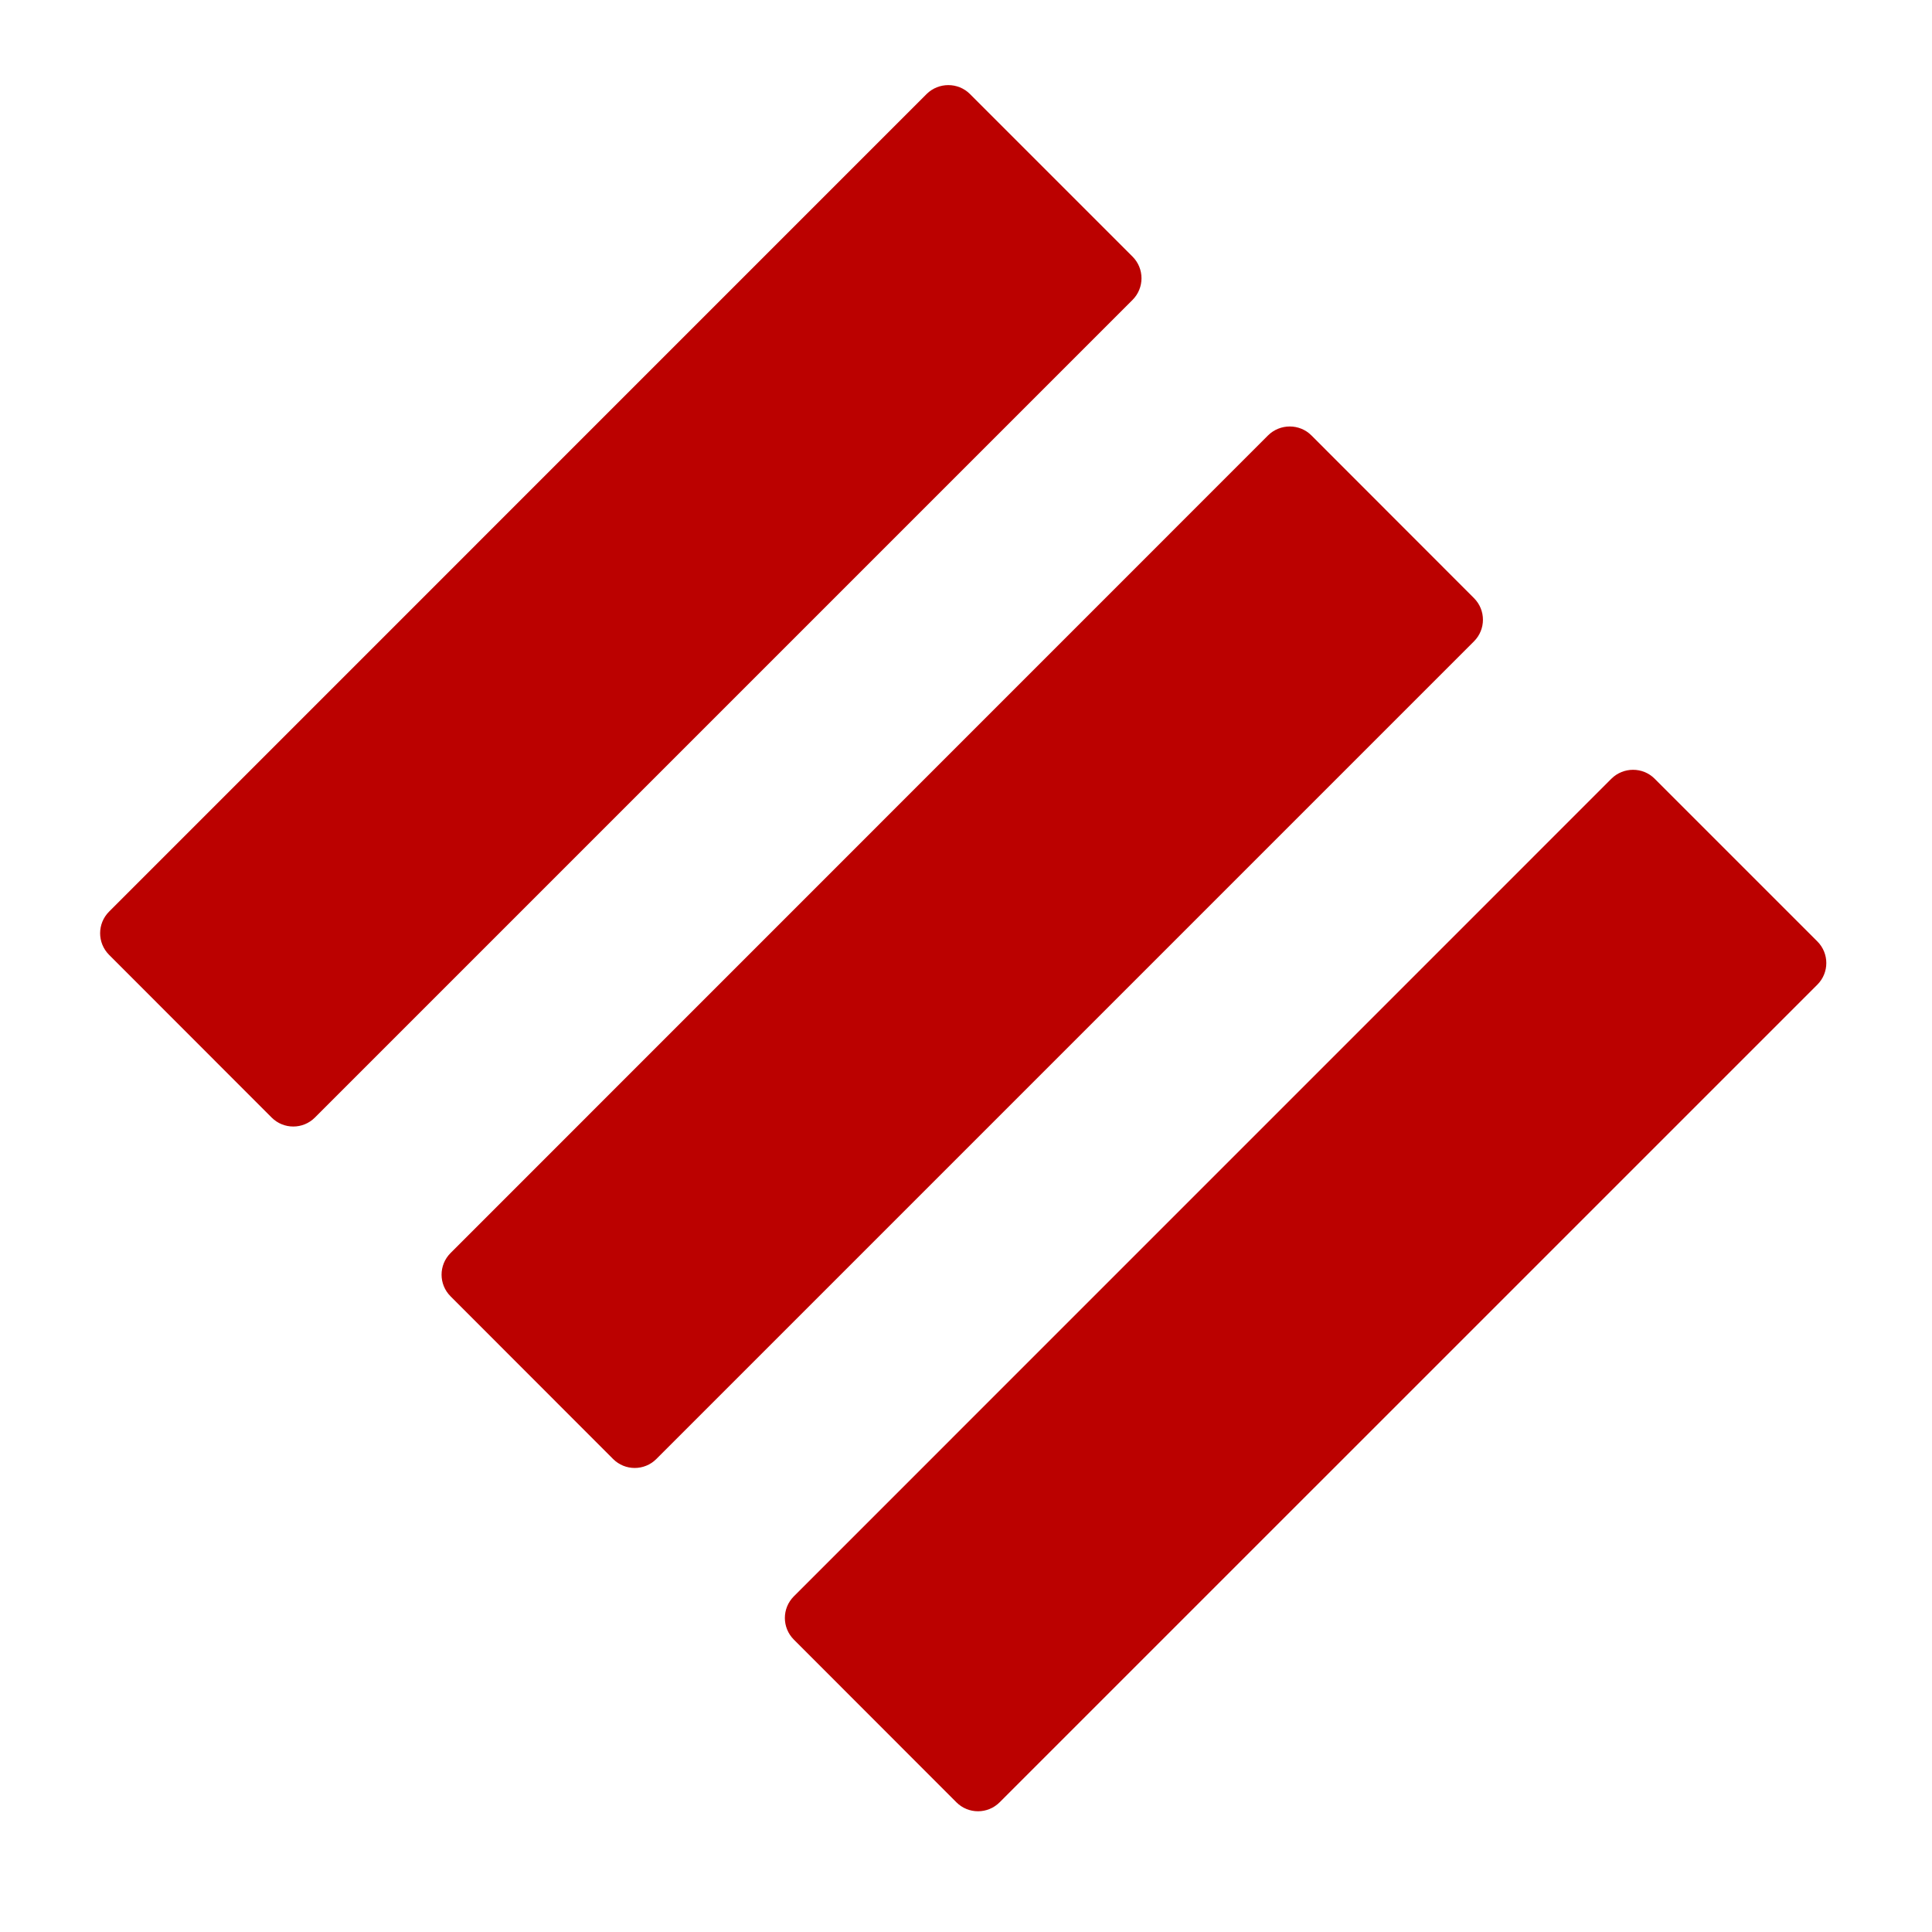 <?xml version="1.0" encoding="UTF-8"?> <svg xmlns="http://www.w3.org/2000/svg" xmlns:xlink="http://www.w3.org/1999/xlink" xmlns:xodm="http://www.corel.com/coreldraw/odm/2003" xml:space="preserve" width="2.709mm" height="2.709mm" version="1.1" style="shape-rendering:geometricPrecision; text-rendering:geometricPrecision; image-rendering:optimizeQuality; fill-rule:evenodd; clip-rule:evenodd" viewBox="0 0 270.92 270.92"> <defs> <style type="text/css"> .fil0 {fill:#BB0100;fill-rule:nonzero} </style> </defs> <g id="Слой_x0020_1">  <path class="fil0" d="M254.84 138.08l-114.66 114.65c-1.68,1.68 -4.39,1.68 -6.07,0l-22.79 -22.81c-1.68,-1.68 -1.68,-4.39 0,-6.07l114.64 -114.65c1.68,-1.67 4.41,-1.67 6.07,0l22.81 22.81c1.68,1.68 1.68,4.39 0,6.07z"></path> <path class="fil0" d="M206.69 89.94l-114.65 114.65c-1.68,1.68 -4.39,1.68 -6.07,0l-22.79 -22.81c-1.68,-1.68 -1.68,-4.39 0,-6.07l114.64 -114.66c1.68,-1.66 4.41,-1.66 6.07,0l22.8 22.82c1.68,1.68 1.68,4.39 0,6.07z"></path> <path class="fil0" d="M158.81 42.06l-114.65 114.65c-1.68,1.68 -4.39,1.68 -6.07,0l-22.79 -22.81c-1.68,-1.68 -1.68,-4.39 0,-6.07l114.64 -114.65c1.68,-1.66 4.41,-1.66 6.07,0l22.8 22.8c1.68,1.68 1.68,4.4 0,6.08z"></path> </g> </svg> 